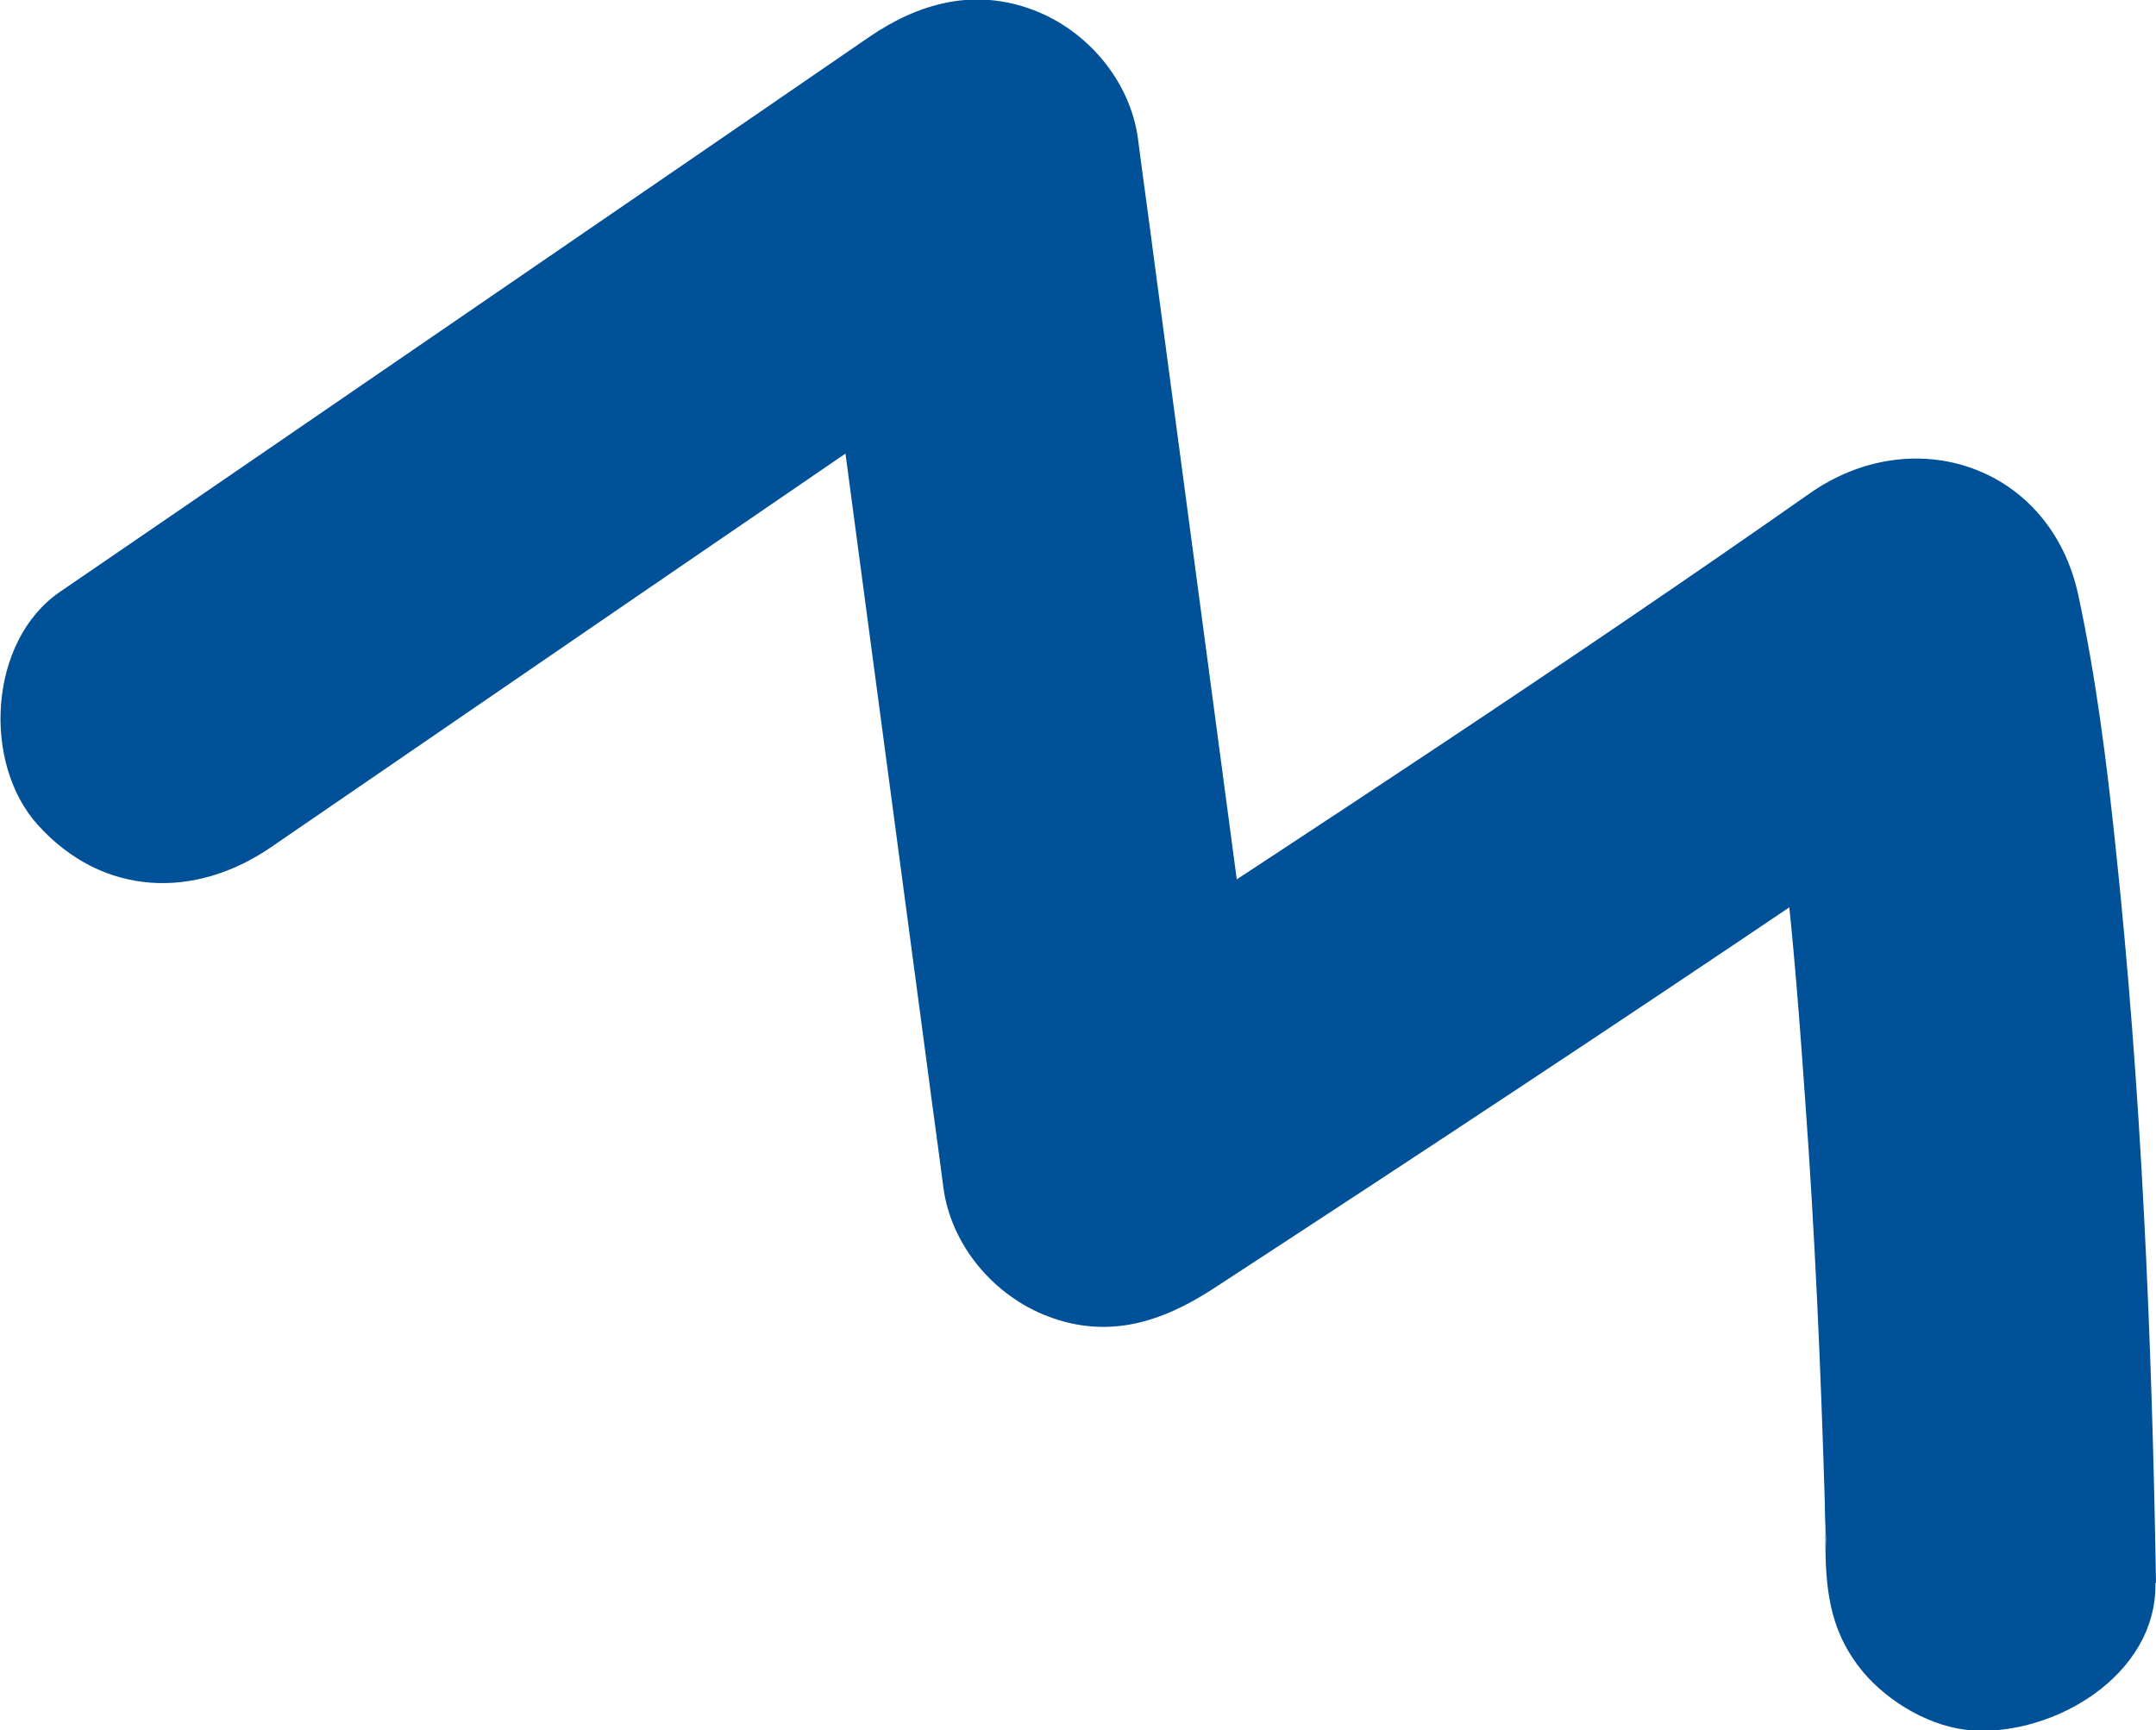 <svg xmlns="http://www.w3.org/2000/svg" viewBox="0 0 36.98 29.68"><path d="M36.98 27.15c-.07-4.23-.25-8.48-.7-12.69-.15-1.42-.33-2.84-.63-4.24-.47-2.22-2.82-3.02-4.62-1.75-4.15 2.91-8.39 5.68-12.62 8.45-.41.27-.82.54-1.23.8 1.54.58 3.08 1.17 4.62 1.75-.67-4.99-1.33-9.98-2-14.98-.09-.7-.19-1.4-.28-2.1-.13-1-.87-1.87-1.8-2.22-1.01-.38-1.96-.12-2.82.47C10.84 3.43 6.79 6.2 2.74 8.98l-1.71 1.17c-1.23.84-1.34 2.94-.38 4 1.11 1.23 2.69 1.28 4 .38 4.05-2.78 8.11-5.56 12.16-8.33l1.71-1.17c-1.54-.58-3.08-1.17-4.62-1.75.67 4.99 1.33 9.98 2 14.98.09.7.19 1.4.28 2.1.13 1 .87 1.87 1.8 2.22 1.03.39 1.94.1 2.82-.47 3.45-2.25 6.89-4.52 10.31-6.83 1.19-.8 2.37-1.61 3.54-2.43l-4.62-1.75c.53 2.54.75 5.15.93 7.73.17 2.32.27 4.64.34 6.96 0 .2.01.4.02.6v.27c.01.43-.01-.61-.01-.49v.39c.01.8.11 1.47.64 2.11.44.53 1.19.97 1.89 1.01 1.38.09 3.16-.94 3.13-2.53z" fill="#005198"/></svg>